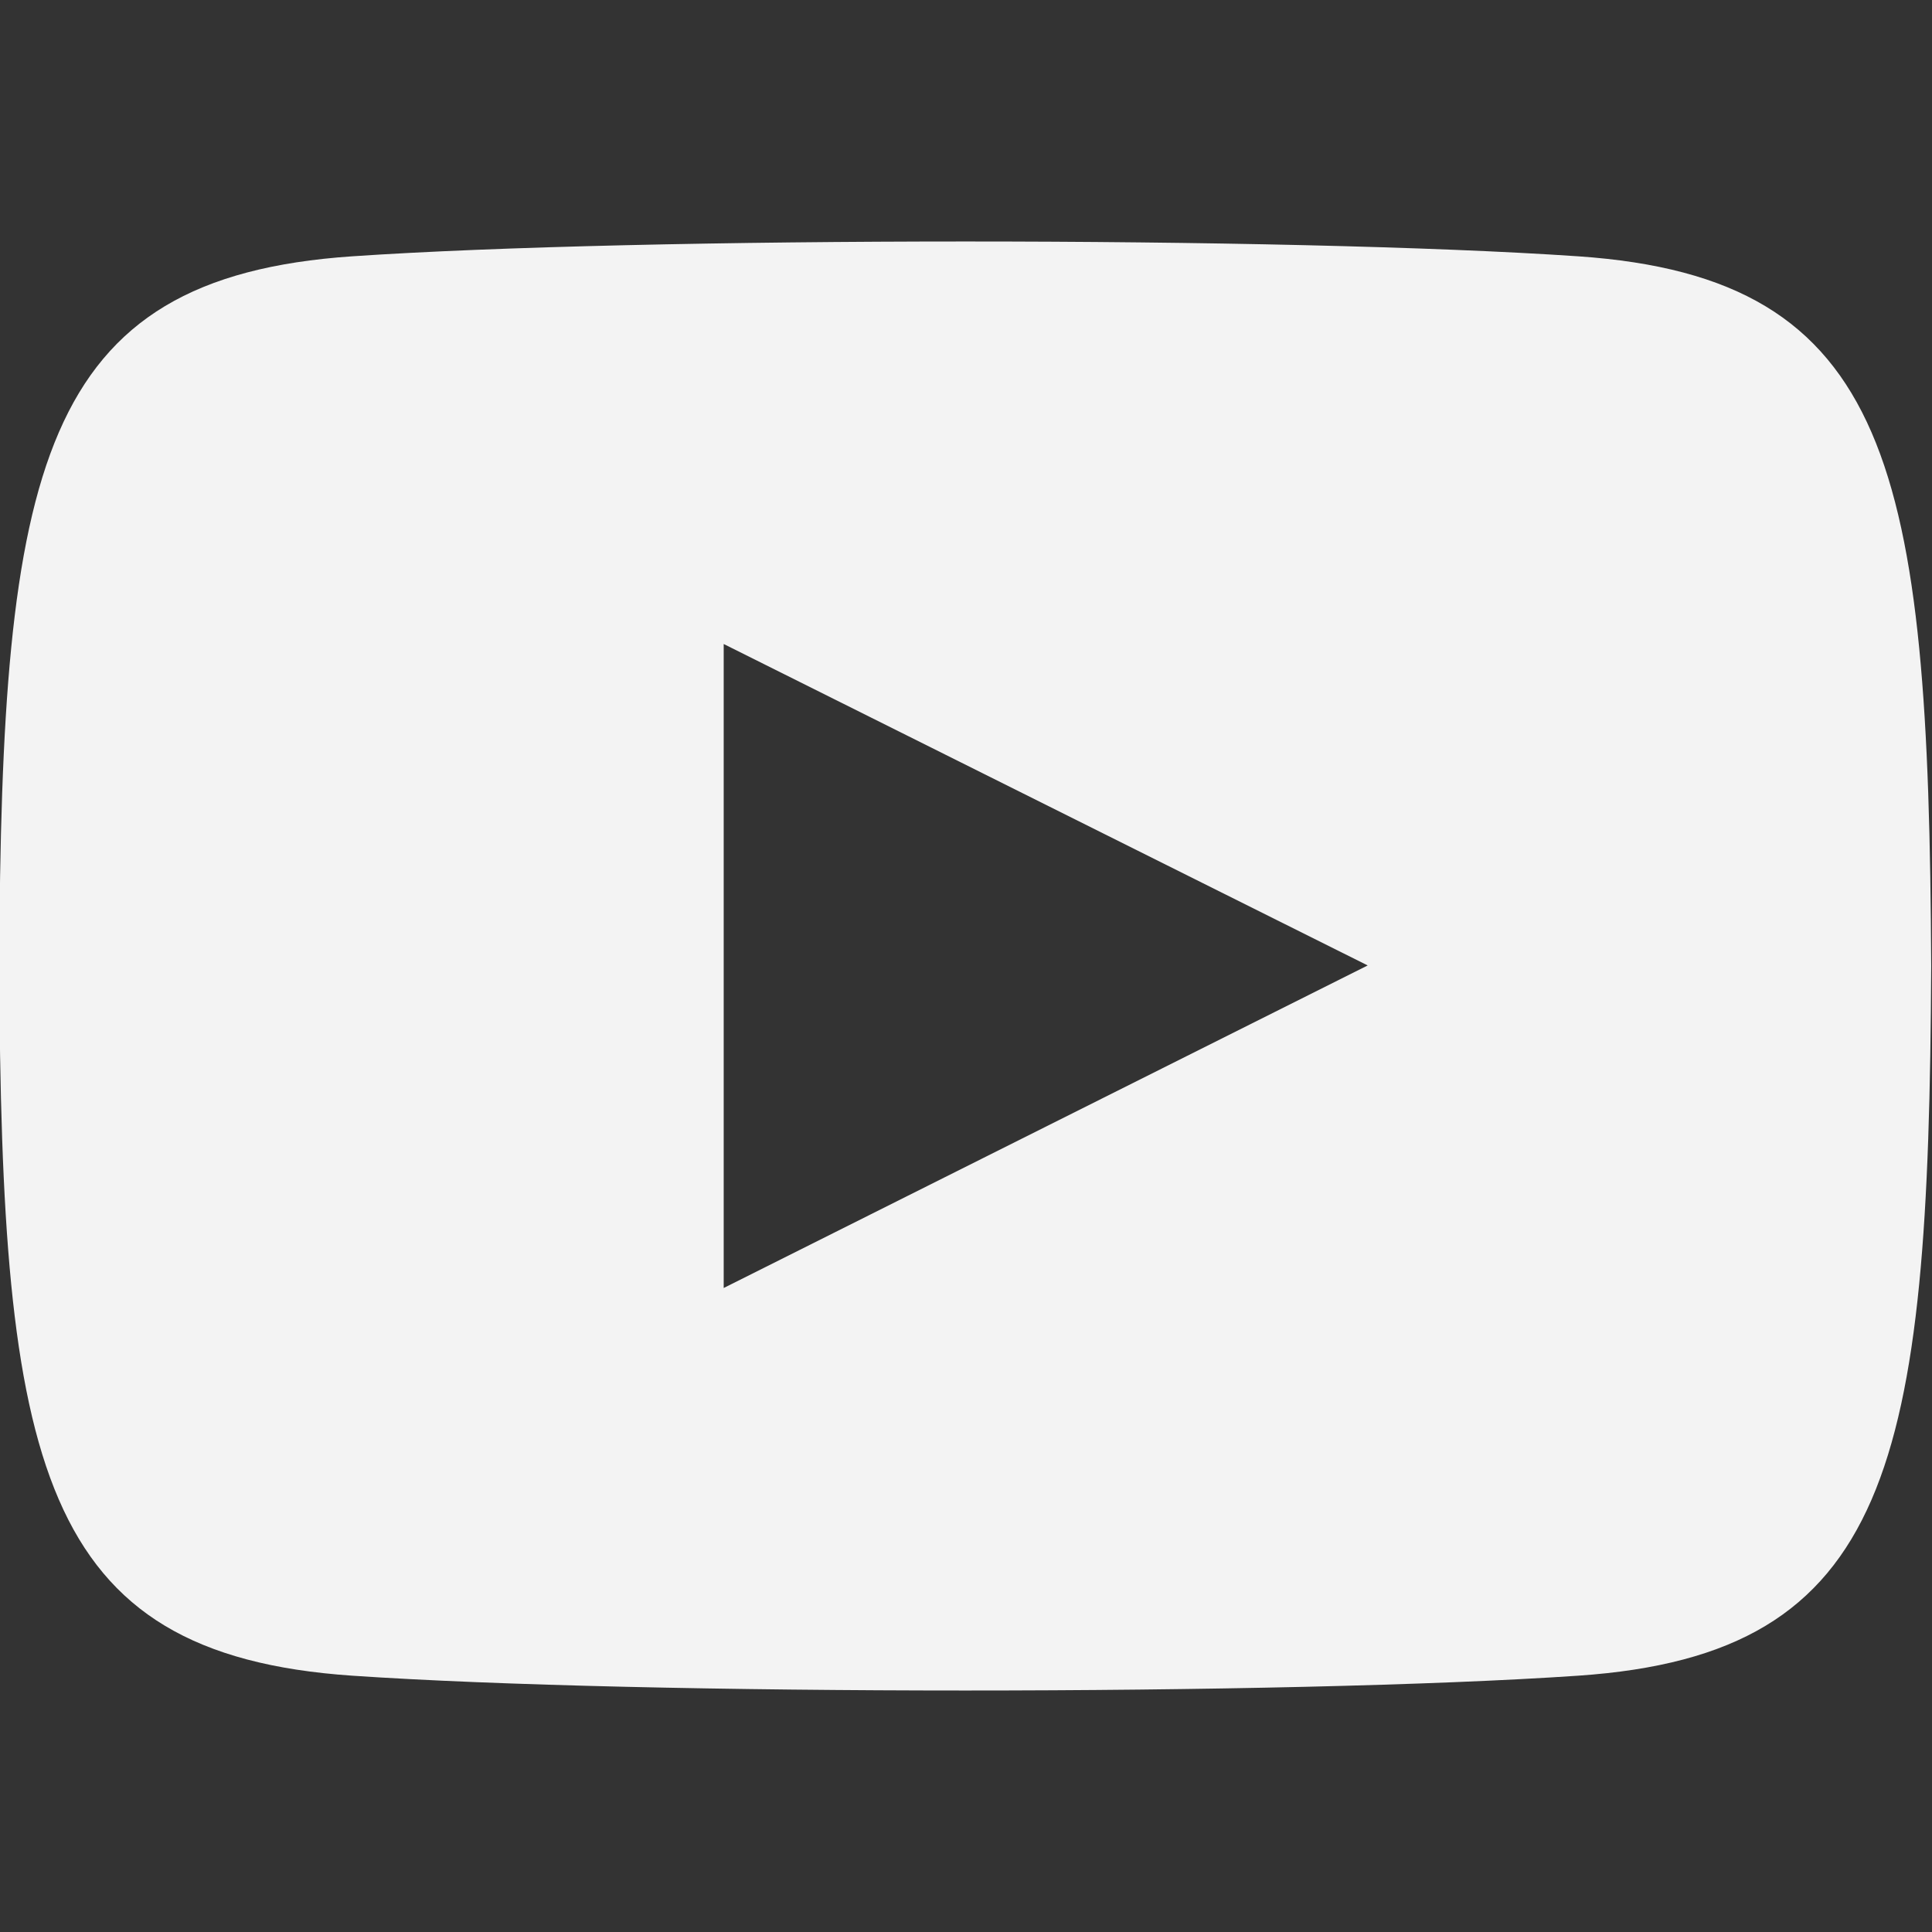 <svg width="24" height="24" viewBox="0 0 24 24" fill="none" xmlns="http://www.w3.org/2000/svg">
<rect x="0" y="0" width="24" height="24" fill="#333333" stroke="none"/>
<g clip-path="url(#clip0_742_10507)">
<path d="M19.605 3.184C16.001 2.938 7.974 2.939 4.375 3.184C0.478 3.45 0.019 5.804 -0.01 12C0.019 18.185 0.474 20.549 4.375 20.816C7.975 21.061 16.001 21.062 19.605 20.816C23.502 20.55 23.961 18.196 23.99 12C23.961 5.815 23.506 3.451 19.605 3.184ZM8.99 16V8L16.99 11.993L8.99 16Z" fill="#F3F3F3"/>
</g>
<defs>
<clipPath id="clip0_742_10507">
<rect width="24" height="24" fill="white" transform="translate(-0.01)"/>
</clipPath>
</defs>
</svg>
